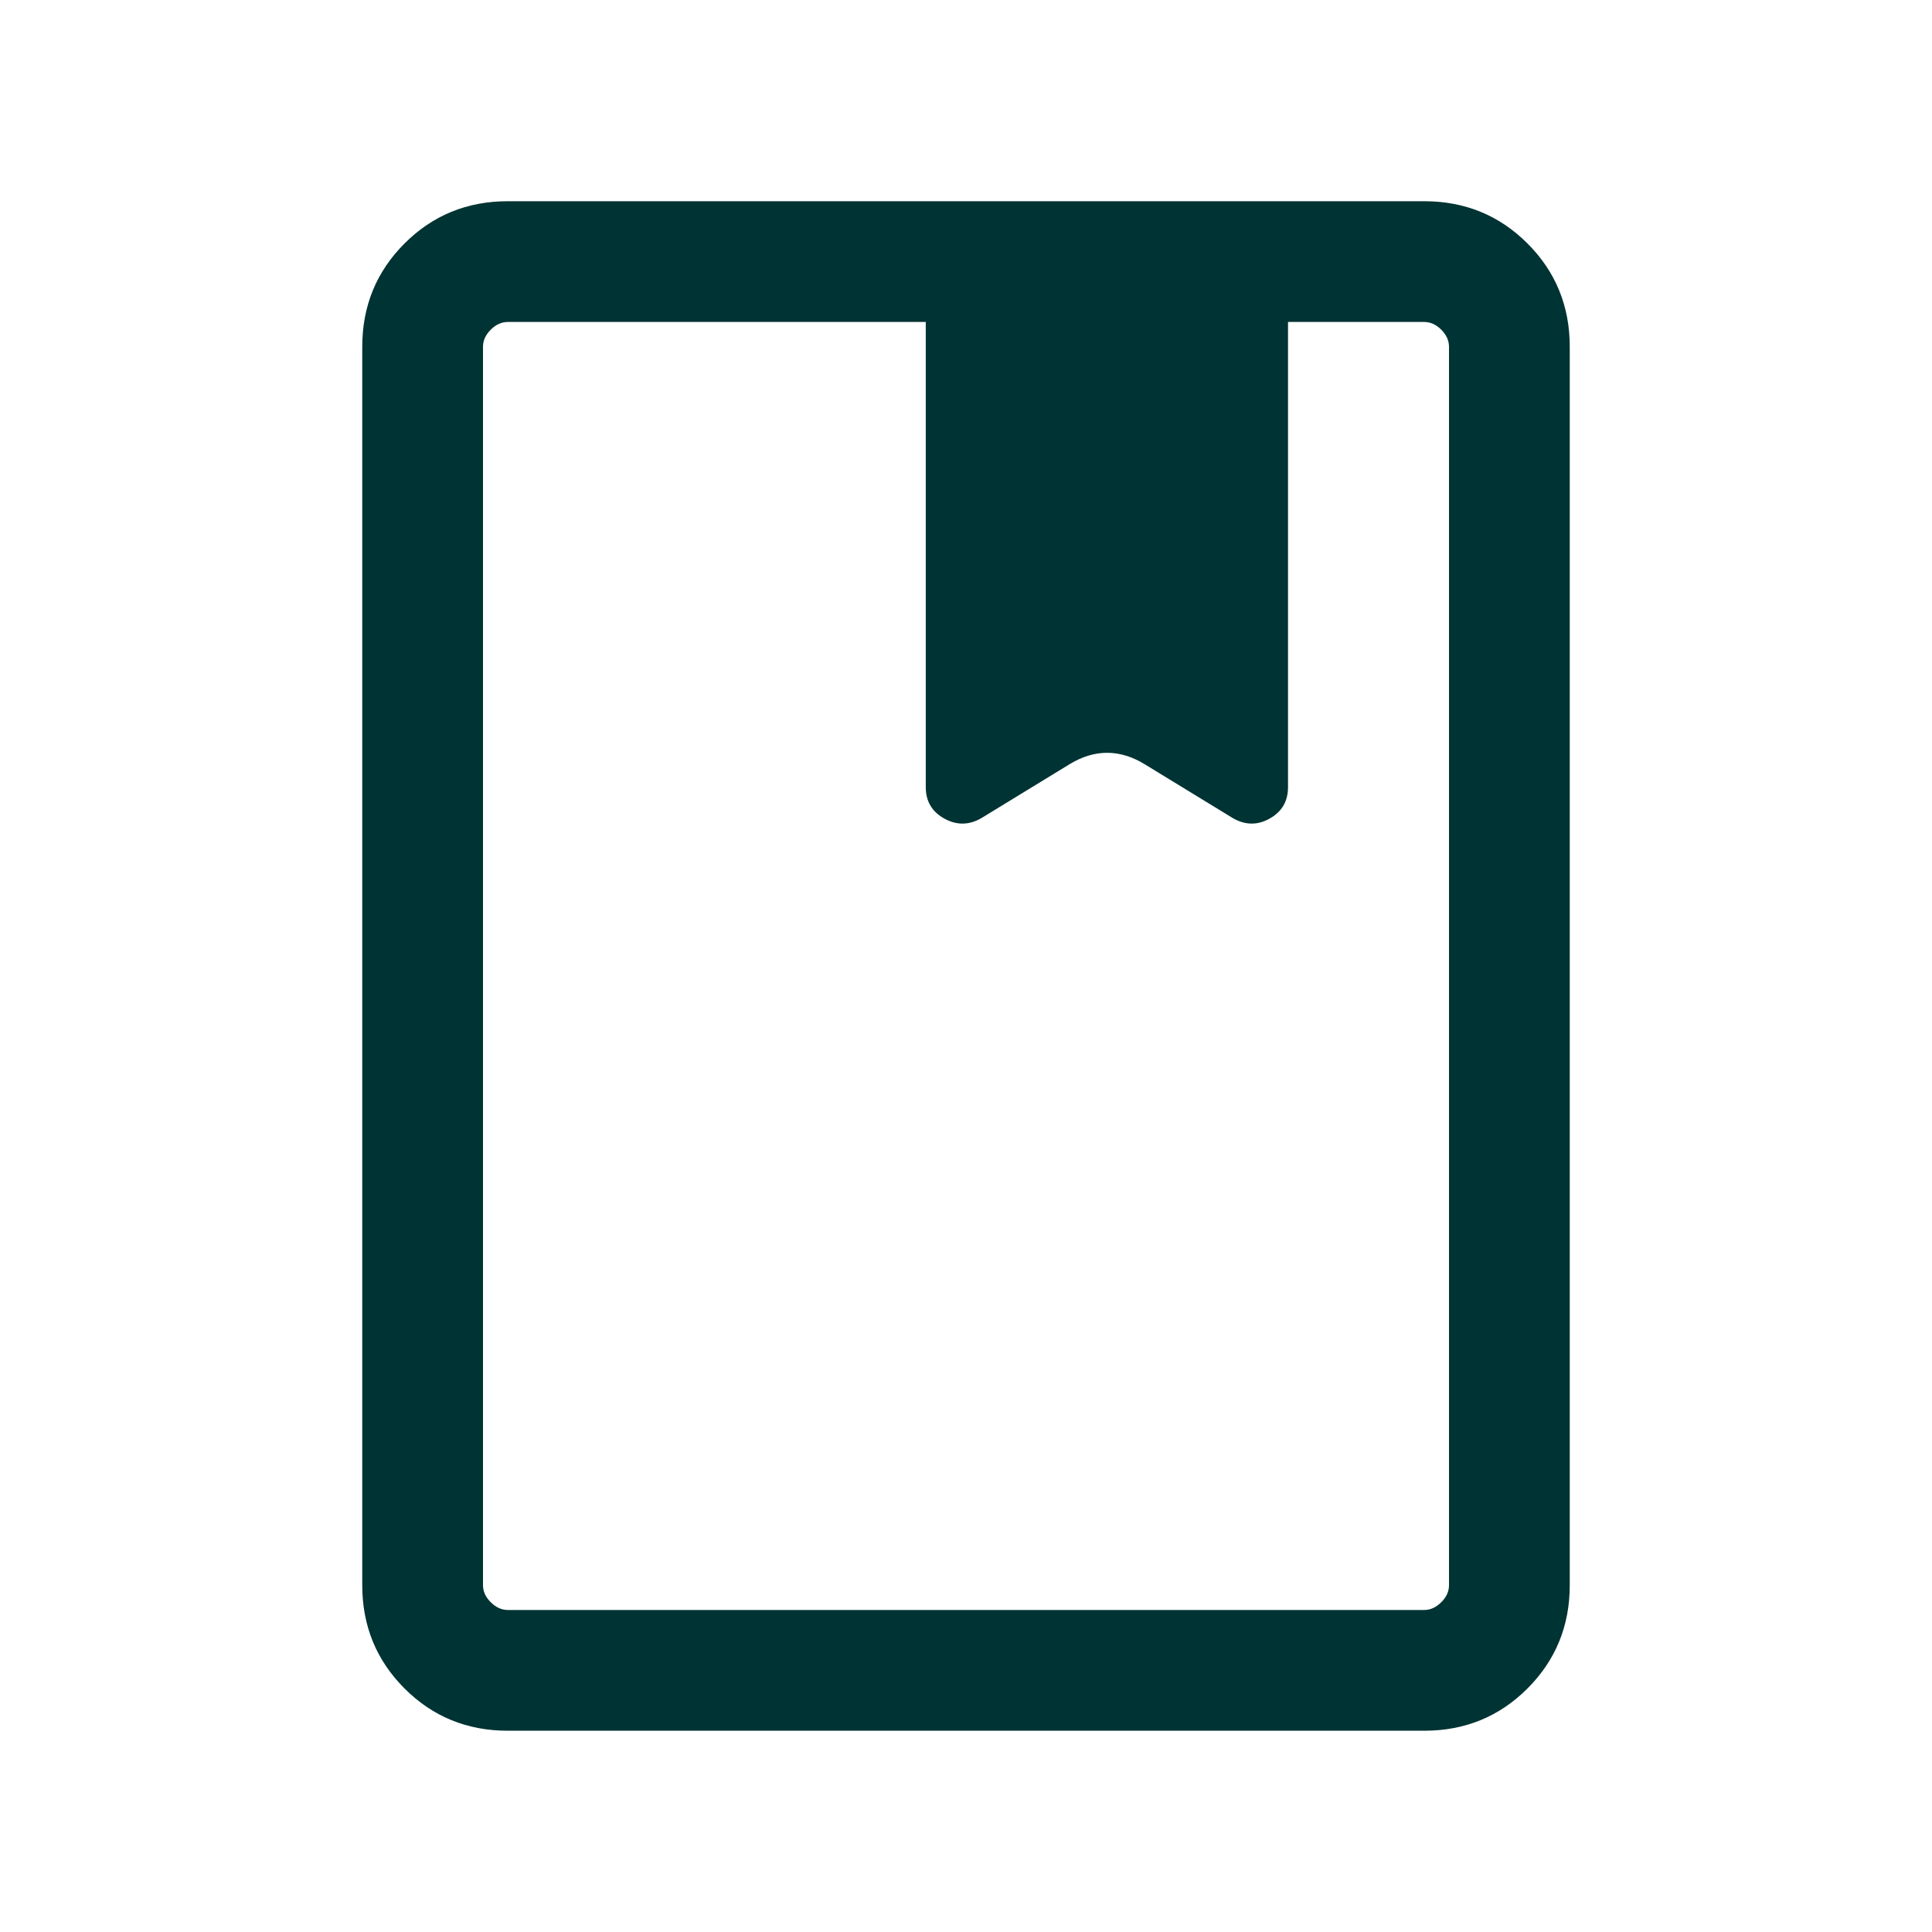<svg width="40" height="40" viewBox="0 0 40 40" fill="none" xmlns="http://www.w3.org/2000/svg">
<path d="M10.513 35.833C9.671 35.833 8.958 35.541 8.375 34.958C7.792 34.374 7.5 33.662 7.5 32.82V7.179C7.5 6.337 7.792 5.624 8.375 5.041C8.958 4.458 9.671 4.166 10.513 4.166H29.487C30.329 4.166 31.042 4.458 31.625 5.041C32.208 5.624 32.5 6.337 32.5 7.179V32.82C32.5 33.662 32.208 34.374 31.625 34.958C31.042 35.541 30.329 35.833 29.487 35.833H10.513ZM10.513 33.333H29.487C29.615 33.333 29.733 33.279 29.84 33.172C29.947 33.066 30 32.948 30 32.82V7.179C30 7.051 29.947 6.933 29.84 6.826C29.733 6.719 29.615 6.666 29.487 6.666H26.667V16.281C26.667 16.582 26.541 16.804 26.29 16.946C26.039 17.088 25.785 17.081 25.529 16.926L23.695 15.82C23.439 15.664 23.181 15.586 22.922 15.586C22.662 15.586 22.404 15.664 22.148 15.82L20.314 16.926C20.058 17.081 19.802 17.088 19.548 16.946C19.294 16.804 19.167 16.582 19.167 16.281V6.666H10.513C10.385 6.666 10.267 6.719 10.16 6.826C10.053 6.933 10 7.051 10 7.179V32.82C10 32.948 10.053 33.066 10.16 33.172C10.267 33.279 10.385 33.333 10.513 33.333ZM19.167 16.297V16.281C19.167 16.582 19.294 16.804 19.548 16.946C19.802 17.088 20.058 17.081 20.314 16.926L22.148 15.82C22.404 15.664 22.662 15.586 22.922 15.586C23.181 15.586 23.439 15.664 23.695 15.82L25.529 16.926C25.785 17.081 26.039 17.088 26.29 16.946C26.541 16.804 26.667 16.582 26.667 16.281V16.297C26.667 16.588 26.541 16.804 26.29 16.946C26.039 17.088 25.785 17.087 25.529 16.941L23.695 15.82C23.439 15.664 23.181 15.586 22.922 15.586C22.662 15.586 22.404 15.664 22.148 15.82L20.314 16.941C20.058 17.087 19.802 17.088 19.548 16.946C19.294 16.804 19.167 16.588 19.167 16.297Z" fill="#003333"/>
</svg>

